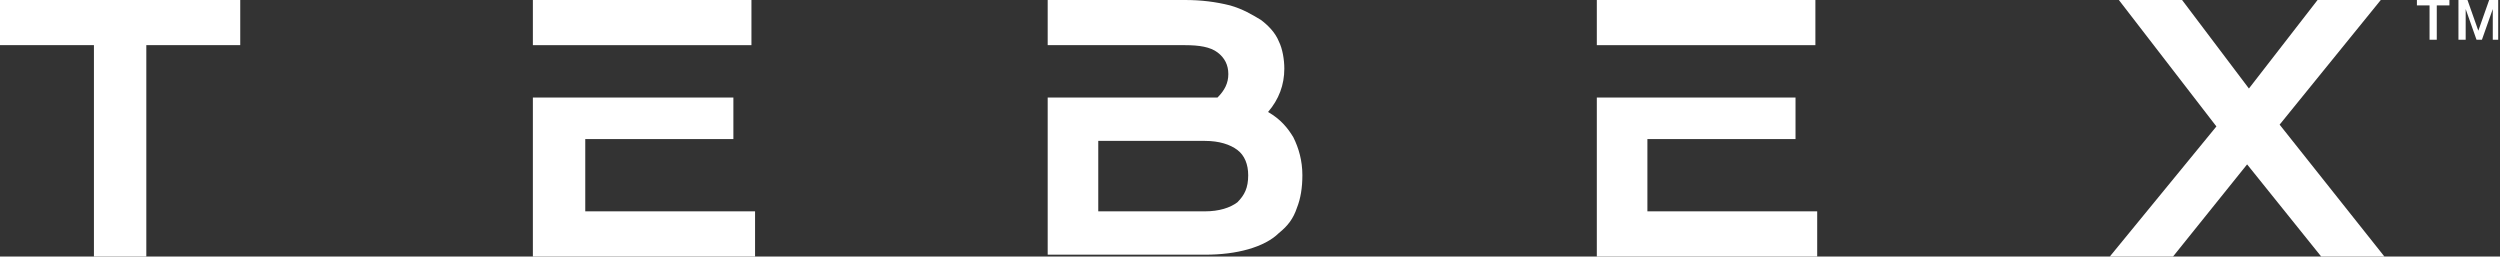 <svg xmlns="http://www.w3.org/2000/svg" version="1.1" x="0" y="0" width="138.4" height="14.2" viewBox="0 0 138.4 14.2" enable-background="new 0 0 138.4 14.2" xml:space="preserve"><rect x="0" y="0" width="138.4" height="14.2" fill="#333333" stroke="none"/><polygon fill="#FFFFFF" points="32.4 7.7 40.6 7.7 40.6 5.4 29.5 5.4 29.5 14.2 41.8 14.2 41.8 11.7 32.4 11.7 "/><rect x="29.5" y="0" fill="#FFFFFF" width="12.1" height="2.5"/><polygon fill="#FFFFFF" points="0 2.5 5.2 2.5 5.2 14.2 8.1 14.2 8.1 2.5 13.3 2.5 13.3 0 0 0 "/><rect x="88.4" y="0" fill="#FFFFFF" width="12.1" height="2.5"/><path fill="#FFFFFF" d="M70.2 6.2c0.6-0.7 0.9-1.5 0.9-2.4 0-0.5-0.1-1.1-0.3-1.5 -0.2-0.5-0.6-0.9-1-1.2 -0.5-0.3-1-0.6-1.7-0.8C67.3 0.1 66.5 0 65.6 0H58v2.5h7.6c0.8 0 1.4 0.1 1.8 0.4C67.8 3.2 68 3.6 68 4.1c0 0.5-0.2 0.9-0.6 1.3 -0.2 0-0.5 0-0.7 0H58v8.7h8.7c0.9 0 1.7-0.1 2.4-0.3 0.7-0.2 1.3-0.5 1.7-0.9 0.5-0.4 0.8-0.8 1-1.4 0.2-0.5 0.3-1.1 0.3-1.8 0-0.8-0.2-1.5-0.5-2.1C71.3 7.1 70.9 6.6 70.2 6.2zM68.5 11.2c-0.4 0.3-1 0.5-1.8 0.5h-5.9V7.8h5.9c0.8 0 1.4 0.2 1.8 0.5 0.4 0.3 0.6 0.8 0.6 1.4C69.1 10.4 68.9 10.8 68.5 11.2z"/><polygon fill="#FFFFFF" points="126.2 6.9 131.8 0 128.3 0 124.5 4.9 120.8 0 117.3 0 122.7 7 116.8 14.2 120.3 14.2 124.4 9.1 128.5 14.2 132 14.2 "/><polygon fill="#FFFFFF" points="91.2 7.7 99.4 7.7 99.4 5.4 88.4 5.4 88.4 14.2 100.6 14.2 100.6 11.7 91.2 11.7 "/><path fill="#FFFFFF" d="M133.8 0h1.8v0.3h-0.7v1.9h-0.4V0.3h-0.7V0zM136.1 0h0.5l0.6 1.7h0l0.6-1.7h0.5v2.2H138V0.5h0l-0.6 1.7h-0.3l-0.6-1.7h0v1.7h-0.4V0z"/></svg>